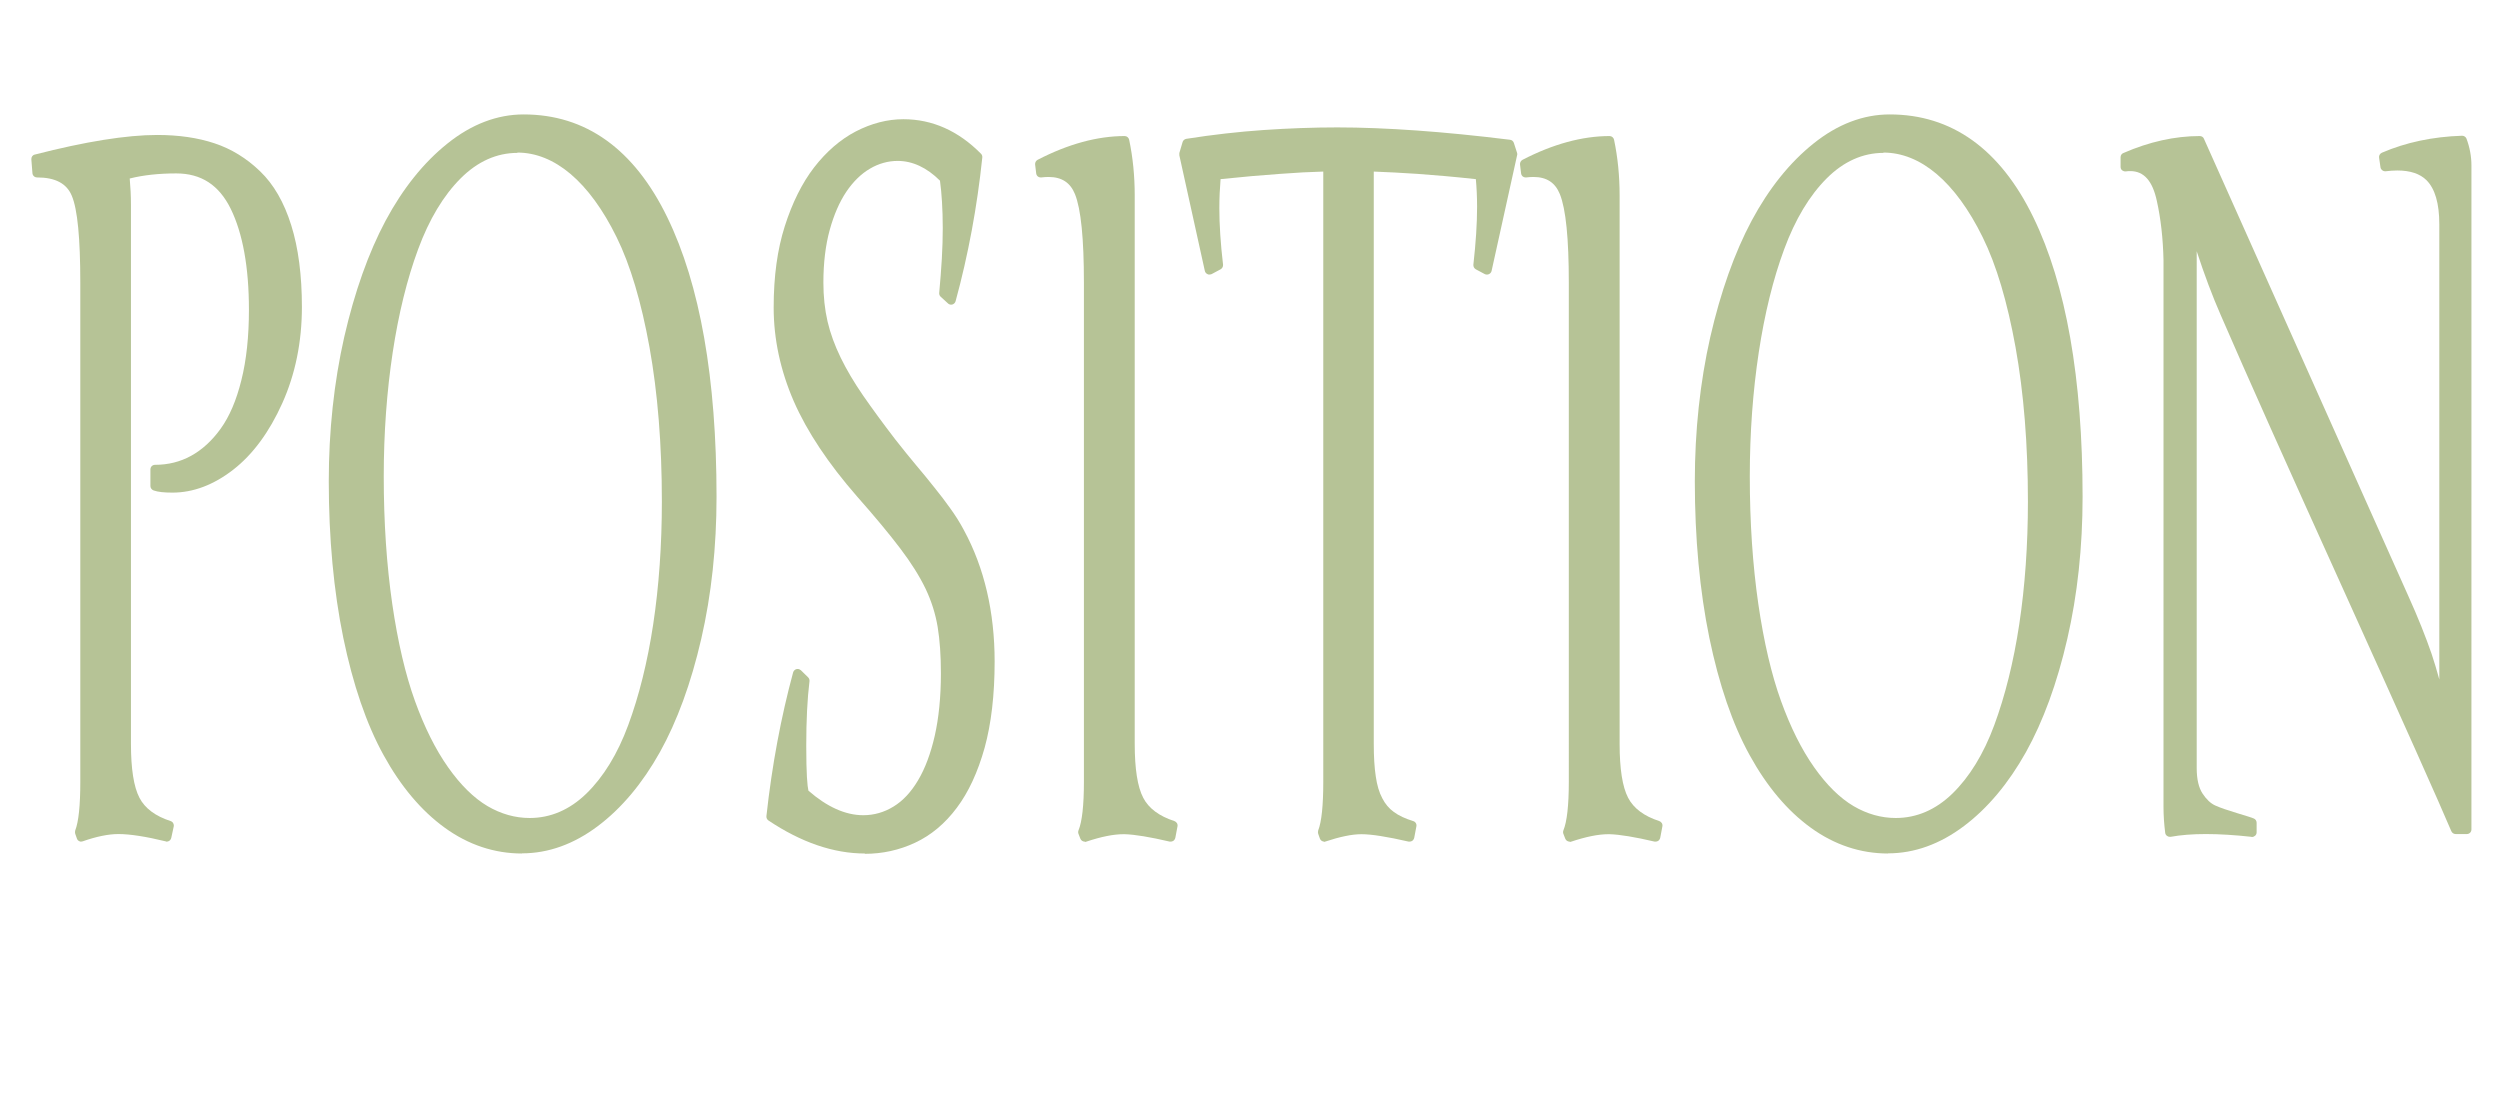 <?xml version="1.0" encoding="UTF-8"?>
<svg id="position-svg" data-name="圖層 2" xmlns="http://www.w3.org/2000/svg" viewBox="0 0 161.89 71.8">
  <defs>
    <style>
      .position-cls-1,
      .cls-2 {
        fill: #b6c396;
      }

      .cls-2 {
        font-family: Junge-Regular, Junge;
        font-size: 36px;
        letter-spacing: -.05em;
      }
    </style>
  </defs>
  <g id="_1" data-name="1">
    <g>

      <g>
        <path class="position-cls-1"
          d="M10.76,54.49c-1.31-.32-2.35-.48-3.09-.48-.65,0-1.43,.16-2.31,.47-.03,.01-.07,.02-.1,.02-.04,0-.09,0-.13-.03-.07-.03-.13-.1-.15-.17l-.11-.31c-.02-.07-.02-.14,0-.21,.22-.56,.33-1.62,.33-3.15V18.3c0-2.86-.18-4.75-.55-5.62-.33-.8-1.07-1.19-2.25-1.19-.16,0-.29-.12-.3-.28l-.07-.89c-.01-.15,.08-.28,.22-.31,3.27-.84,5.94-1.27,7.93-1.27,1.39,0,2.63,.18,3.71,.54,1.09,.36,2.08,.97,2.95,1.81,.88,.84,1.56,2.02,2.02,3.5,.46,1.46,.69,3.24,.69,5.29,0,2.27-.43,4.36-1.27,6.23-.84,1.87-1.91,3.32-3.17,4.3-1.27,.99-2.6,1.49-3.94,1.49-.54,0-.94-.04-1.22-.14-.12-.04-.21-.16-.21-.28v-1.08c0-.17,.13-.3,.3-.3,.84,0,1.62-.19,2.33-.58,.71-.39,1.36-.98,1.92-1.76,.57-.79,1.02-1.84,1.34-3.14,.33-1.31,.49-2.85,.49-4.56,0-2.75-.4-4.95-1.18-6.54-.76-1.54-1.91-2.29-3.53-2.29-1.12,0-2.14,.11-3.01,.33,.05,.55,.08,1.12,.08,1.71V48.17c0,1.61,.18,2.78,.55,3.49,.35,.68,1.03,1.19,2.02,1.51,.15,.05,.23,.2,.2,.35l-.16,.74c-.02,.08-.07,.15-.13,.19-.05,.03-.1,.05-.16,.05-.02,0-.05,0-.07,0Z" />
        <path class="position-cls-1"
          d="M33.81,55.27c-1.79,0-3.48-.56-5.01-1.67-1.52-1.1-2.85-2.68-3.96-4.7-1.11-2.01-1.98-4.56-2.61-7.6-.62-3.03-.94-6.44-.94-10.14,0-3.27,.34-6.41,1-9.33,.67-2.92,1.57-5.46,2.68-7.54,1.12-2.09,2.47-3.77,4.01-5,1.56-1.25,3.22-1.88,4.93-1.88,4.02,0,7.15,2.24,9.3,6.66,2.12,4.35,3.19,10.44,3.19,18.1,0,3.25-.33,6.34-.99,9.2-.66,2.87-1.56,5.33-2.68,7.34-1.13,2.02-2.48,3.63-4.01,4.78-1.55,1.17-3.21,1.77-4.92,1.77Zm-.3-45.37c-1.35,0-2.59,.56-3.68,1.65-1.12,1.12-2.04,2.66-2.75,4.58-.72,1.94-1.27,4.19-1.65,6.69-.38,2.51-.58,5.21-.58,8.03,0,2.99,.19,5.76,.55,8.25,.36,2.48,.86,4.6,1.47,6.29,.61,1.69,1.33,3.14,2.15,4.3,.81,1.15,1.67,1.99,2.55,2.51,.87,.51,1.79,.77,2.73,.77,1.35,0,2.59-.53,3.67-1.58,1.1-1.07,2.02-2.56,2.71-4.43,.7-1.89,1.25-4.09,1.62-6.54,.37-2.45,.56-5.13,.56-7.95,0-3.68-.27-7.03-.8-9.98-.53-2.93-1.24-5.33-2.13-7.13-.88-1.79-1.89-3.17-2.99-4.1-1.08-.91-2.24-1.38-3.44-1.38Z" />
        <path class="position-cls-1"
          d="M56.01,55.27c-2.03,0-4.13-.72-6.25-2.14-.09-.06-.14-.17-.13-.28,.36-3.3,.95-6.43,1.73-9.31,.03-.1,.11-.18,.21-.21,.03,0,.05-.01,.08-.01,.08,0,.15,.03,.21,.08l.47,.46c.07,.07,.1,.16,.09,.25-.14,1.13-.21,2.54-.21,4.18,0,1.84,.07,2.6,.14,2.91,1.2,1.05,2.4,1.59,3.55,1.59,.7,0,1.36-.19,1.96-.56,.61-.37,1.14-.94,1.59-1.7,.46-.77,.82-1.74,1.08-2.88,.26-1.15,.4-2.51,.4-4.04,0-1.15-.07-2.16-.21-3.01-.14-.84-.4-1.67-.78-2.47-.39-.81-.94-1.69-1.64-2.61-.71-.94-1.65-2.07-2.8-3.37-1.86-2.13-3.24-4.2-4.1-6.17-.86-1.98-1.3-4.02-1.3-6.06s.24-3.76,.72-5.27c.48-1.51,1.12-2.8,1.9-3.81,.79-1.02,1.7-1.81,2.7-2.33,1.01-.52,2.04-.79,3.08-.79,1.87,0,3.56,.75,5.03,2.24,.06,.06,.09,.15,.08,.24-.33,3.18-.91,6.31-1.73,9.31-.03,.1-.11,.18-.21,.21-.03,0-.06,.01-.08,.01-.07,0-.15-.03-.2-.08l-.47-.43c-.07-.06-.11-.16-.1-.25,.07-.78,.13-1.52,.17-2.22,.04-.7,.06-1.36,.06-1.98s-.02-1.19-.05-1.7c-.03-.48-.07-.94-.13-1.37-.85-.85-1.78-1.28-2.74-1.28-.62,0-1.23,.17-1.79,.5-.57,.33-1.09,.84-1.53,1.49-.45,.67-.81,1.5-1.08,2.48-.27,.98-.41,2.13-.41,3.41,0,.9,.09,1.74,.27,2.52,.18,.77,.47,1.56,.85,2.34,.38,.78,.87,1.61,1.45,2.45,.59,.85,1.29,1.81,2.09,2.85,.48,.61,.93,1.17,1.35,1.67,.42,.5,.82,.98,1.18,1.44,.37,.46,.71,.9,1.02,1.34,.32,.44,.62,.91,.89,1.42,1.32,2.43,1.99,5.3,1.99,8.51,0,2.15-.22,4.03-.65,5.59-.44,1.57-1.04,2.87-1.8,3.88-.76,1.02-1.67,1.78-2.7,2.26-1.02,.48-2.12,.72-3.26,.72Z" />
        <path class="position-cls-1"
          d="M70.24,54.5c-.12,0-.23-.07-.28-.19l-.12-.31c-.03-.07-.03-.15,0-.23,.23-.56,.35-1.61,.35-3.15V18.3c0-2.84-.19-4.77-.58-5.73-.3-.74-.85-1.11-1.71-1.11-.15,0-.3,.01-.47,.03-.01,0-.03,0-.04,0-.07,0-.13-.02-.18-.06-.06-.05-.1-.12-.11-.2l-.07-.58c-.01-.12,.05-.24,.16-.3,1.97-1.02,3.87-1.54,5.64-1.54,.14,0,.26,.1,.29,.24,.24,1.14,.36,2.35,.36,3.6V48.17c0,1.61,.18,2.78,.55,3.49,.35,.68,1.03,1.19,2.02,1.51,.14,.05,.23,.19,.2,.34l-.14,.74c-.02,.08-.06,.15-.13,.2-.05,.03-.11,.05-.16,.05-.02,0-.05,0-.07,0-1.28-.3-2.26-.46-2.91-.48h-.1c-.63,0-1.43,.16-2.39,.48-.03,.01-.06,.02-.09,.02Z" />
        <path class="position-cls-1"
          d="M85.75,54.5c-.12,0-.24-.08-.28-.2l-.11-.31c-.02-.07-.02-.14,0-.21,.22-.56,.33-1.62,.33-3.15V11.11c-.81,.02-1.75,.07-2.81,.15-1.12,.08-2.41,.19-3.84,.34-.05,.59-.08,1.23-.08,1.88,0,1.07,.08,2.3,.24,3.66,.01,.12-.05,.24-.16,.3l-.58,.31s-.09,.03-.14,.03c-.04,0-.09,0-.13-.03-.09-.04-.15-.12-.17-.21l-1.65-7.48s0-.1,0-.15l.21-.71c.03-.11,.13-.19,.24-.21,1.71-.27,3.4-.46,5-.57,1.61-.11,3.22-.17,4.78-.17s3.3,.07,5.14,.2c1.83,.13,3.86,.33,6.04,.6,.12,.01,.21,.09,.25,.2l.21,.65c.02,.05,.02,.11,0,.16l-1.65,7.48c-.02,.09-.08,.17-.17,.21-.04,.02-.08,.03-.13,.03-.05,0-.1-.01-.14-.03l-.58-.31c-.11-.06-.17-.18-.16-.3,.08-.71,.14-1.38,.18-2,.04-.62,.06-1.2,.06-1.75,0-.65-.03-1.25-.08-1.79-1.38-.15-2.65-.26-3.76-.34-1.06-.07-2.02-.12-2.85-.15V48.17c0,.82,.04,1.53,.13,2.11,.08,.56,.22,1.04,.42,1.41,.19,.37,.44,.67,.75,.89,.32,.24,.74,.43,1.25,.59,.15,.04,.24,.19,.21,.34l-.14,.74c-.02,.08-.06,.15-.13,.2-.05,.03-.11,.05-.16,.05-.02,0-.05,0-.07,0-.69-.16-1.3-.28-1.81-.36-.5-.08-.92-.12-1.25-.12-.31,0-.66,.04-1.04,.12-.39,.08-.83,.2-1.31,.36-.03,.01-.06,.02-.1,.02Z" />
        <path class="position-cls-1"
          d="M101.64,54.5c-.12,0-.23-.07-.28-.19l-.12-.31c-.03-.07-.03-.15,0-.23,.23-.56,.35-1.61,.35-3.15V18.3c0-2.84-.19-4.77-.58-5.73-.3-.74-.85-1.11-1.71-1.11-.15,0-.3,.01-.47,.03-.01,0-.03,0-.04,0-.07,0-.13-.02-.18-.06-.06-.05-.1-.12-.11-.2l-.07-.58c-.01-.12,.05-.24,.16-.3,1.97-1.02,3.87-1.54,5.64-1.54,.14,0,.26,.1,.29,.24,.24,1.14,.36,2.35,.36,3.6V48.17c0,1.61,.18,2.78,.55,3.49,.35,.68,1.03,1.19,2.02,1.51,.14,.05,.23,.19,.2,.34l-.14,.74c-.02,.08-.06,.15-.13,.2-.05,.03-.11,.05-.16,.05-.02,0-.05,0-.07,0-1.28-.3-2.26-.46-2.91-.48h-.1c-.63,0-1.43,.16-2.39,.48-.03,.01-.06,.02-.09,.02Z" />
        <path class="position-cls-1"
          d="M122.27,55.27c-1.79,0-3.48-.56-5.01-1.67-1.52-1.1-2.85-2.68-3.96-4.7-1.11-2.01-1.98-4.56-2.61-7.6-.62-3.03-.94-6.44-.94-10.14,0-3.27,.34-6.41,1-9.33,.67-2.92,1.57-5.46,2.68-7.54,1.12-2.09,2.47-3.77,4.01-5,1.56-1.25,3.22-1.88,4.93-1.88,4.02,0,7.15,2.24,9.3,6.66,2.12,4.35,3.19,10.44,3.19,18.1,0,3.25-.33,6.34-.99,9.2-.66,2.87-1.56,5.33-2.68,7.34-1.13,2.02-2.48,3.63-4.01,4.78-1.55,1.17-3.21,1.77-4.92,1.77Zm-.3-45.37c-1.35,0-2.59,.56-3.68,1.65-1.12,1.12-2.04,2.66-2.75,4.58-.72,1.94-1.27,4.19-1.65,6.69-.38,2.51-.58,5.21-.58,8.03,0,2.99,.19,5.76,.55,8.25,.36,2.48,.86,4.6,1.47,6.29,.61,1.69,1.33,3.14,2.15,4.3,.81,1.15,1.67,1.99,2.55,2.51,.87,.51,1.79,.77,2.73,.77,1.35,0,2.59-.53,3.67-1.58,1.1-1.07,2.02-2.56,2.71-4.43,.7-1.89,1.25-4.09,1.62-6.54,.37-2.45,.56-5.13,.56-7.95,0-3.68-.27-7.03-.8-9.98-.53-2.93-1.24-5.33-2.13-7.13-.88-1.79-1.89-3.17-2.99-4.1-1.08-.91-2.24-1.38-3.44-1.38Z" />
        <path class="position-cls-1"
          d="M145.8,54.19c-1.09-.12-2.09-.18-2.96-.18s-1.63,.06-2.28,.18c-.02,0-.04,0-.05,0-.06,0-.13-.02-.18-.06-.07-.05-.11-.12-.12-.2-.07-.56-.11-1.12-.11-1.67V16.86c-.03-1.42-.18-2.72-.43-3.84-.28-1.31-.84-1.94-1.72-1.94-.09,0-.19,0-.29,.02-.01,0-.03,0-.04,0-.07,0-.14-.03-.2-.07-.07-.06-.1-.14-.1-.23v-.62c0-.12,.07-.23,.18-.27,1.67-.73,3.34-1.1,4.95-1.1,.12,0,.23,.07,.27,.18l13.24,29.62c.62,1.37,1.12,2.63,1.5,3.73,.17,.5,.33,1.05,.5,1.66V14.52c0-1.35-.28-2.3-.83-2.85-.42-.42-1.06-.63-1.89-.63-.24,0-.49,.02-.75,.05-.01,0-.03,0-.04,0-.15,0-.28-.11-.3-.26l-.09-.62c-.02-.13,.05-.26,.18-.32,1.55-.67,3.3-1.04,5.19-1.1h.01c.12,0,.24,.08,.28,.19,.21,.56,.32,1.15,.32,1.74V53.71c0,.17-.13,.3-.3,.3h-.72c-.12,0-.23-.07-.28-.18-.79-1.87-3.1-7.03-6.85-15.33-3.76-8.3-6.48-14.39-8.09-18.11-.53-1.21-1.05-2.59-1.55-4.12V49.74c0,.72,.13,1.27,.38,1.65,.25,.38,.53,.64,.82,.77,.33,.15,.8,.31,1.4,.49,.62,.19,.99,.3,1.09,.35,.12,.04,.19,.16,.19,.28v.62c0,.09-.04,.17-.1,.22-.06,.05-.13,.08-.2,.08-.01,0-.02,0-.03,0Z" />
      </g>
    </g>
  </g>
</svg>